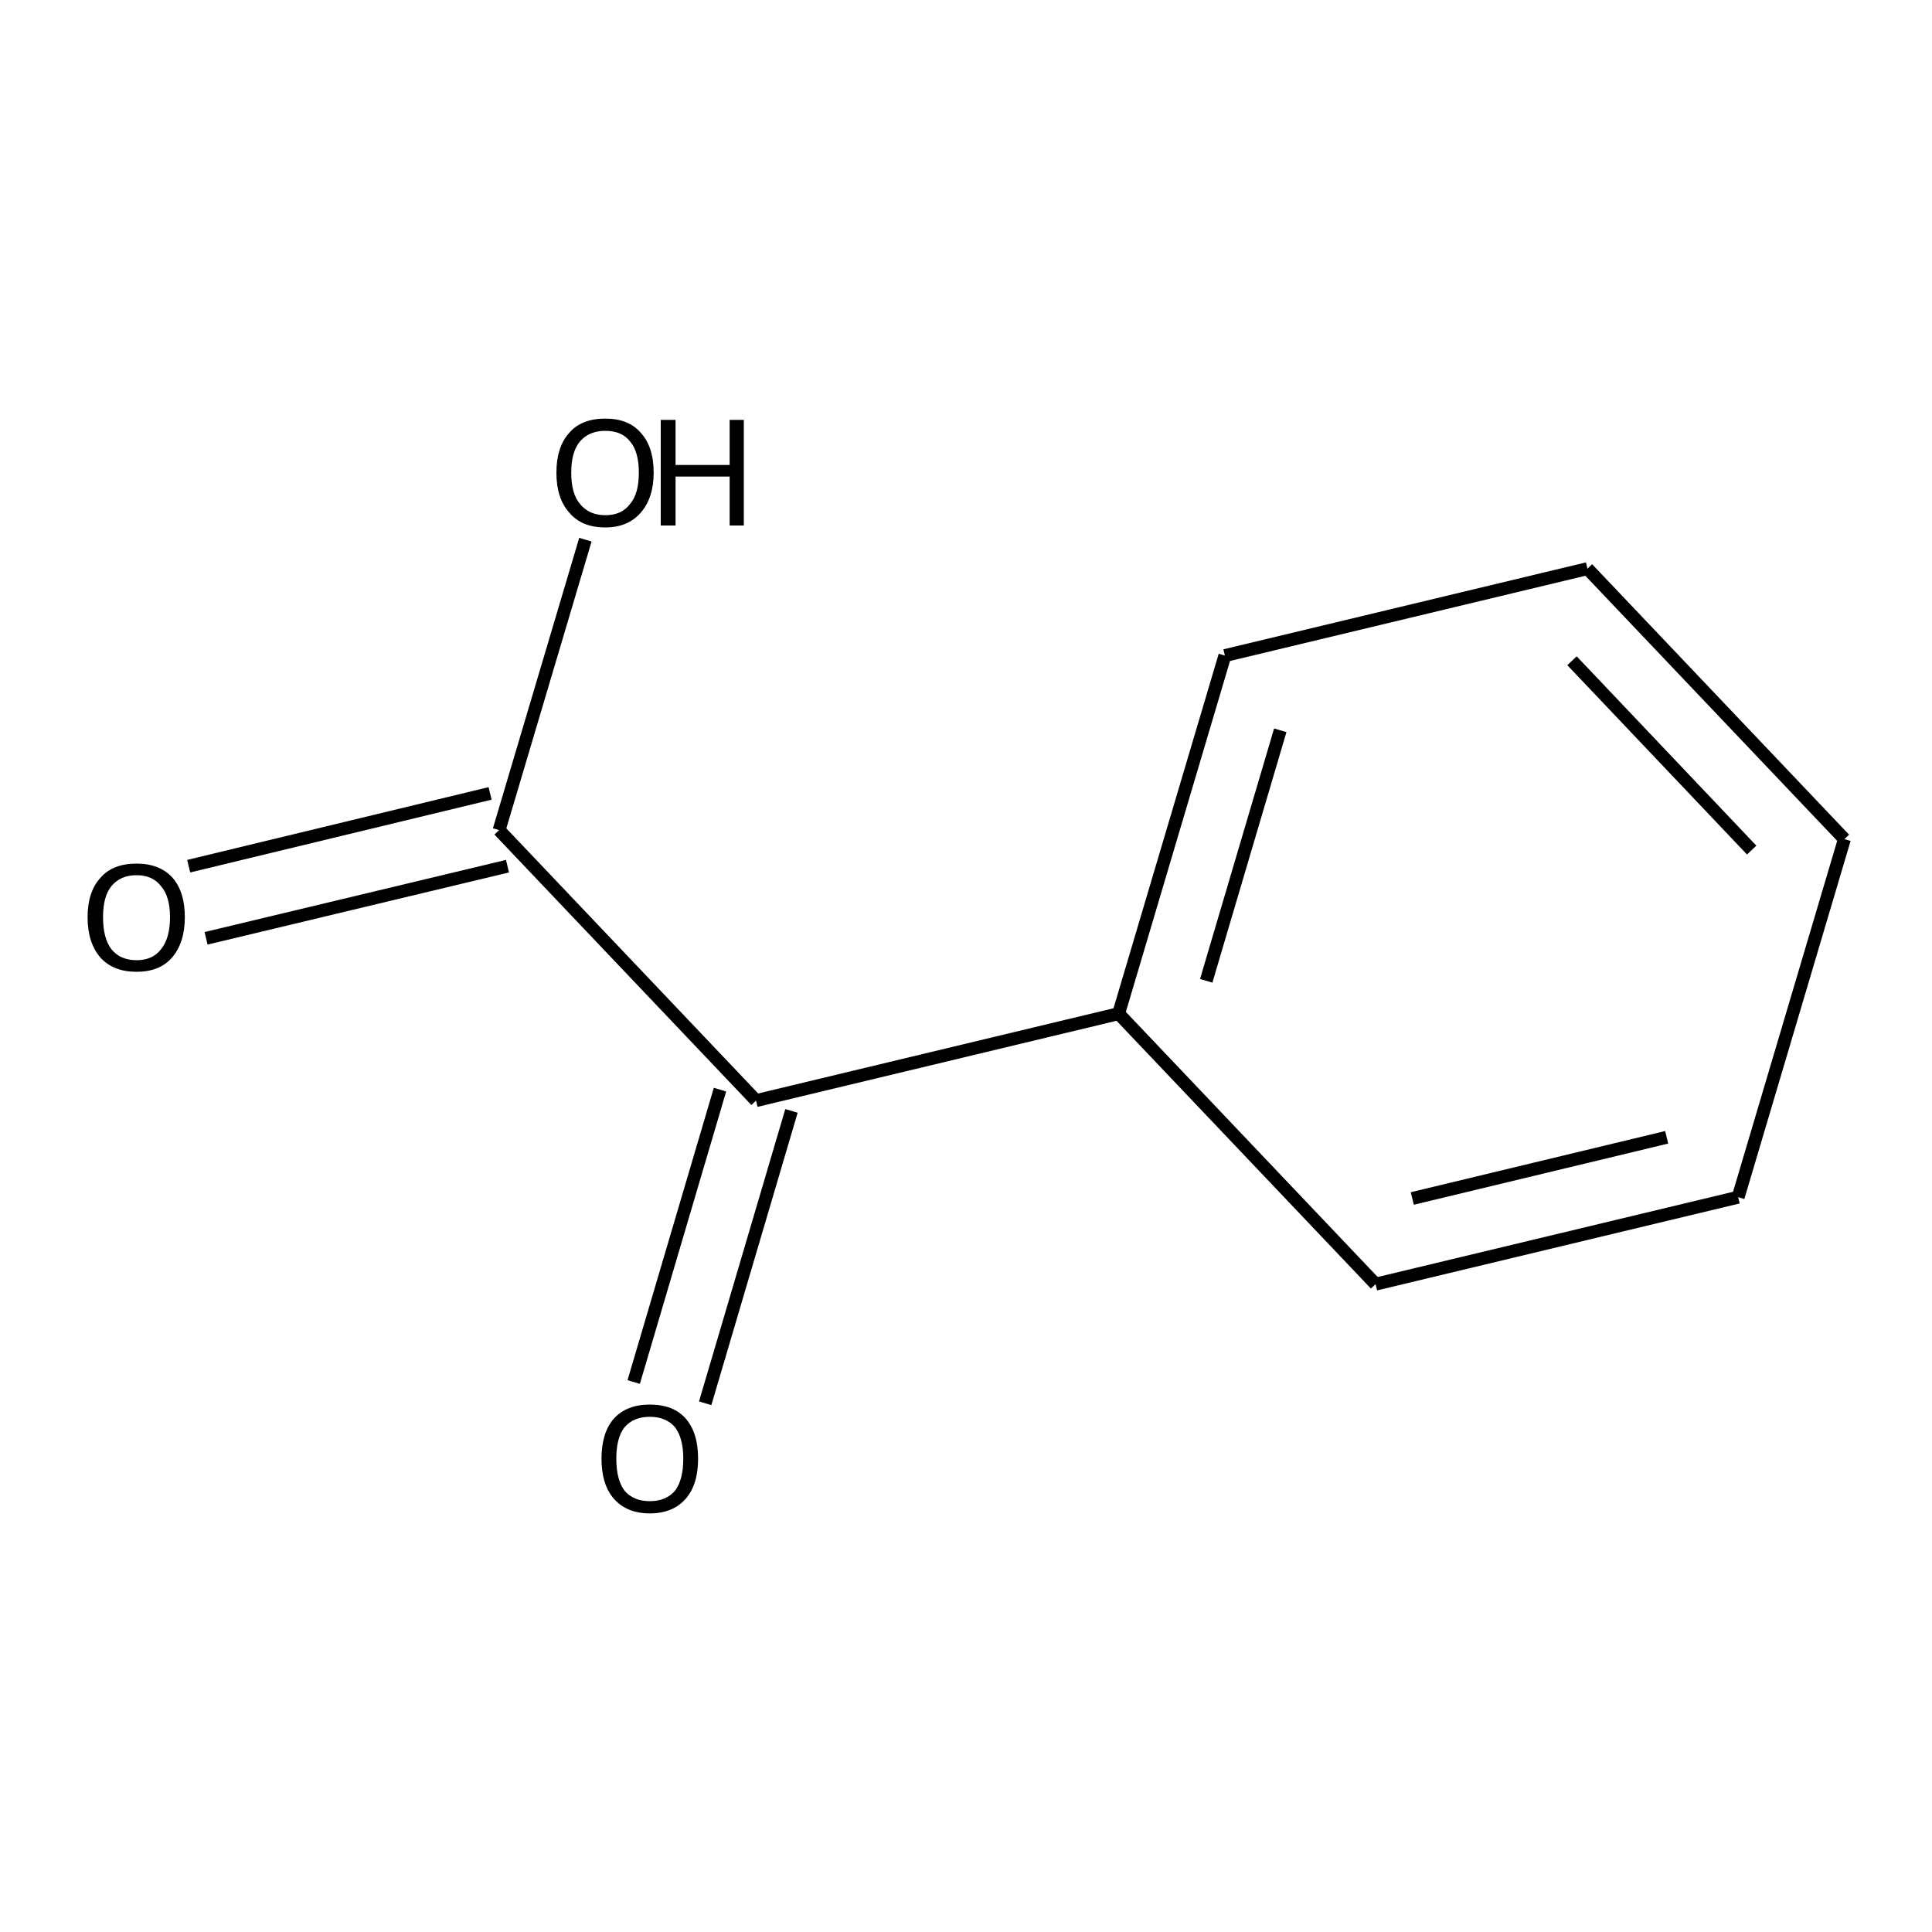 <?xml version='1.0' encoding='iso-8859-1'?>
<svg version='1.1' baseProfile='full'
              xmlns='http://www.w3.org/2000/svg'
                      xmlns:rdkit='http://www.rdkit.org/xml'
                      xmlns:xlink='http://www.w3.org/1999/xlink'
                  xml:space='preserve'
width='300px' height='300px' viewBox='0 0 300 300'>
<!-- END OF HEADER -->
<path class='bond-0 atom-0 atom-1' d='M 98.4,214.6 L 111.8,169.2' style='fill:none;fill-rule:evenodd;stroke:#000000;stroke-width:2.0px;stroke-linecap:butt;stroke-linejoin:miter;stroke-opacity:1' />
<path class='bond-0 atom-0 atom-1' d='M 109.5,217.9 L 122.9,172.5' style='fill:none;fill-rule:evenodd;stroke:#000000;stroke-width:2.0px;stroke-linecap:butt;stroke-linejoin:miter;stroke-opacity:1' />
<path class='bond-1 atom-1 atom-2' d='M 117.4,170.9 L 173.7,157.4' style='fill:none;fill-rule:evenodd;stroke:#000000;stroke-width:2.0px;stroke-linecap:butt;stroke-linejoin:miter;stroke-opacity:1' />
<path class='bond-2 atom-2 atom-3' d='M 173.7,157.4 L 190.2,101.8' style='fill:none;fill-rule:evenodd;stroke:#000000;stroke-width:2.0px;stroke-linecap:butt;stroke-linejoin:miter;stroke-opacity:1' />
<path class='bond-2 atom-2 atom-3' d='M 187.3,152.3 L 198.8,113.4' style='fill:none;fill-rule:evenodd;stroke:#000000;stroke-width:2.0px;stroke-linecap:butt;stroke-linejoin:miter;stroke-opacity:1' />
<path class='bond-3 atom-3 atom-4' d='M 190.2,101.8 L 246.5,88.3' style='fill:none;fill-rule:evenodd;stroke:#000000;stroke-width:2.0px;stroke-linecap:butt;stroke-linejoin:miter;stroke-opacity:1' />
<path class='bond-4 atom-4 atom-5' d='M 246.5,88.3 L 286.4,130.3' style='fill:none;fill-rule:evenodd;stroke:#000000;stroke-width:2.0px;stroke-linecap:butt;stroke-linejoin:miter;stroke-opacity:1' />
<path class='bond-4 atom-4 atom-5' d='M 244.1,102.6 L 272.0,132.0' style='fill:none;fill-rule:evenodd;stroke:#000000;stroke-width:2.0px;stroke-linecap:butt;stroke-linejoin:miter;stroke-opacity:1' />
<path class='bond-5 atom-5 atom-6' d='M 286.4,130.3 L 269.9,185.9' style='fill:none;fill-rule:evenodd;stroke:#000000;stroke-width:2.0px;stroke-linecap:butt;stroke-linejoin:miter;stroke-opacity:1' />
<path class='bond-6 atom-6 atom-7' d='M 269.9,185.9 L 213.6,199.4' style='fill:none;fill-rule:evenodd;stroke:#000000;stroke-width:2.0px;stroke-linecap:butt;stroke-linejoin:miter;stroke-opacity:1' />
<path class='bond-6 atom-6 atom-7' d='M 258.8,176.6 L 219.3,186.1' style='fill:none;fill-rule:evenodd;stroke:#000000;stroke-width:2.0px;stroke-linecap:butt;stroke-linejoin:miter;stroke-opacity:1' />
<path class='bond-7 atom-1 atom-8' d='M 117.4,170.9 L 77.5,128.9' style='fill:none;fill-rule:evenodd;stroke:#000000;stroke-width:2.0px;stroke-linecap:butt;stroke-linejoin:miter;stroke-opacity:1' />
<path class='bond-8 atom-8 atom-9' d='M 78.8,134.5 L 32.0,145.7' style='fill:none;fill-rule:evenodd;stroke:#000000;stroke-width:2.0px;stroke-linecap:butt;stroke-linejoin:miter;stroke-opacity:1' />
<path class='bond-8 atom-8 atom-9' d='M 76.1,123.2 L 29.3,134.5' style='fill:none;fill-rule:evenodd;stroke:#000000;stroke-width:2.0px;stroke-linecap:butt;stroke-linejoin:miter;stroke-opacity:1' />
<path class='bond-9 atom-8 atom-10' d='M 77.5,128.9 L 90.9,83.8' style='fill:none;fill-rule:evenodd;stroke:#000000;stroke-width:2.0px;stroke-linecap:butt;stroke-linejoin:miter;stroke-opacity:1' />
<path class='bond-10 atom-7 atom-2' d='M 213.6,199.4 L 173.7,157.4' style='fill:none;fill-rule:evenodd;stroke:#000000;stroke-width:2.0px;stroke-linecap:butt;stroke-linejoin:miter;stroke-opacity:1' />
<path class='atom-0' d='M 93.4 226.5
Q 93.4 222.5, 95.3 220.3
Q 97.3 218.1, 100.9 218.1
Q 104.6 218.1, 106.5 220.3
Q 108.4 222.5, 108.4 226.5
Q 108.4 230.5, 106.5 232.7
Q 104.5 235.0, 100.9 235.0
Q 97.3 235.0, 95.3 232.7
Q 93.4 230.5, 93.4 226.5
M 100.9 233.1
Q 103.4 233.1, 104.8 231.5
Q 106.1 229.8, 106.1 226.5
Q 106.1 223.3, 104.8 221.6
Q 103.4 220.0, 100.9 220.0
Q 98.4 220.0, 97.0 221.6
Q 95.7 223.2, 95.7 226.5
Q 95.7 229.8, 97.0 231.5
Q 98.4 233.1, 100.9 233.1
' fill='#000000'/>
<path class='atom-9' d='M 13.6 142.4
Q 13.6 138.5, 15.6 136.3
Q 17.5 134.1, 21.2 134.1
Q 24.8 134.1, 26.8 136.3
Q 28.7 138.5, 28.7 142.4
Q 28.7 146.4, 26.7 148.7
Q 24.8 150.9, 21.2 150.9
Q 17.6 150.9, 15.6 148.7
Q 13.6 146.4, 13.6 142.4
M 21.2 149.1
Q 23.7 149.1, 25.0 147.4
Q 26.4 145.7, 26.4 142.4
Q 26.4 139.2, 25.0 137.6
Q 23.7 135.9, 21.2 135.9
Q 18.7 135.9, 17.3 137.6
Q 16.0 139.2, 16.0 142.4
Q 16.0 145.7, 17.3 147.4
Q 18.7 149.1, 21.2 149.1
' fill='#000000'/>
<path class='atom-10' d='M 86.4 73.4
Q 86.4 69.4, 88.4 67.2
Q 90.3 65.0, 94.0 65.0
Q 97.6 65.0, 99.5 67.2
Q 101.5 69.4, 101.5 73.4
Q 101.5 77.3, 99.5 79.6
Q 97.5 81.9, 94.0 81.9
Q 90.3 81.9, 88.4 79.6
Q 86.4 77.4, 86.4 73.4
M 94.0 80.0
Q 96.5 80.0, 97.8 78.3
Q 99.2 76.7, 99.2 73.4
Q 99.2 70.1, 97.8 68.5
Q 96.5 66.9, 94.0 66.9
Q 91.5 66.9, 90.1 68.5
Q 88.7 70.1, 88.7 73.4
Q 88.7 76.7, 90.1 78.3
Q 91.5 80.0, 94.0 80.0
' fill='#000000'/>
<path class='atom-10' d='M 102.6 65.2
L 104.9 65.2
L 104.9 72.2
L 113.3 72.2
L 113.3 65.2
L 115.5 65.2
L 115.5 81.6
L 113.3 81.6
L 113.3 74.0
L 104.9 74.0
L 104.9 81.6
L 102.6 81.6
L 102.6 65.2
' fill='#000000'/>
</svg>
